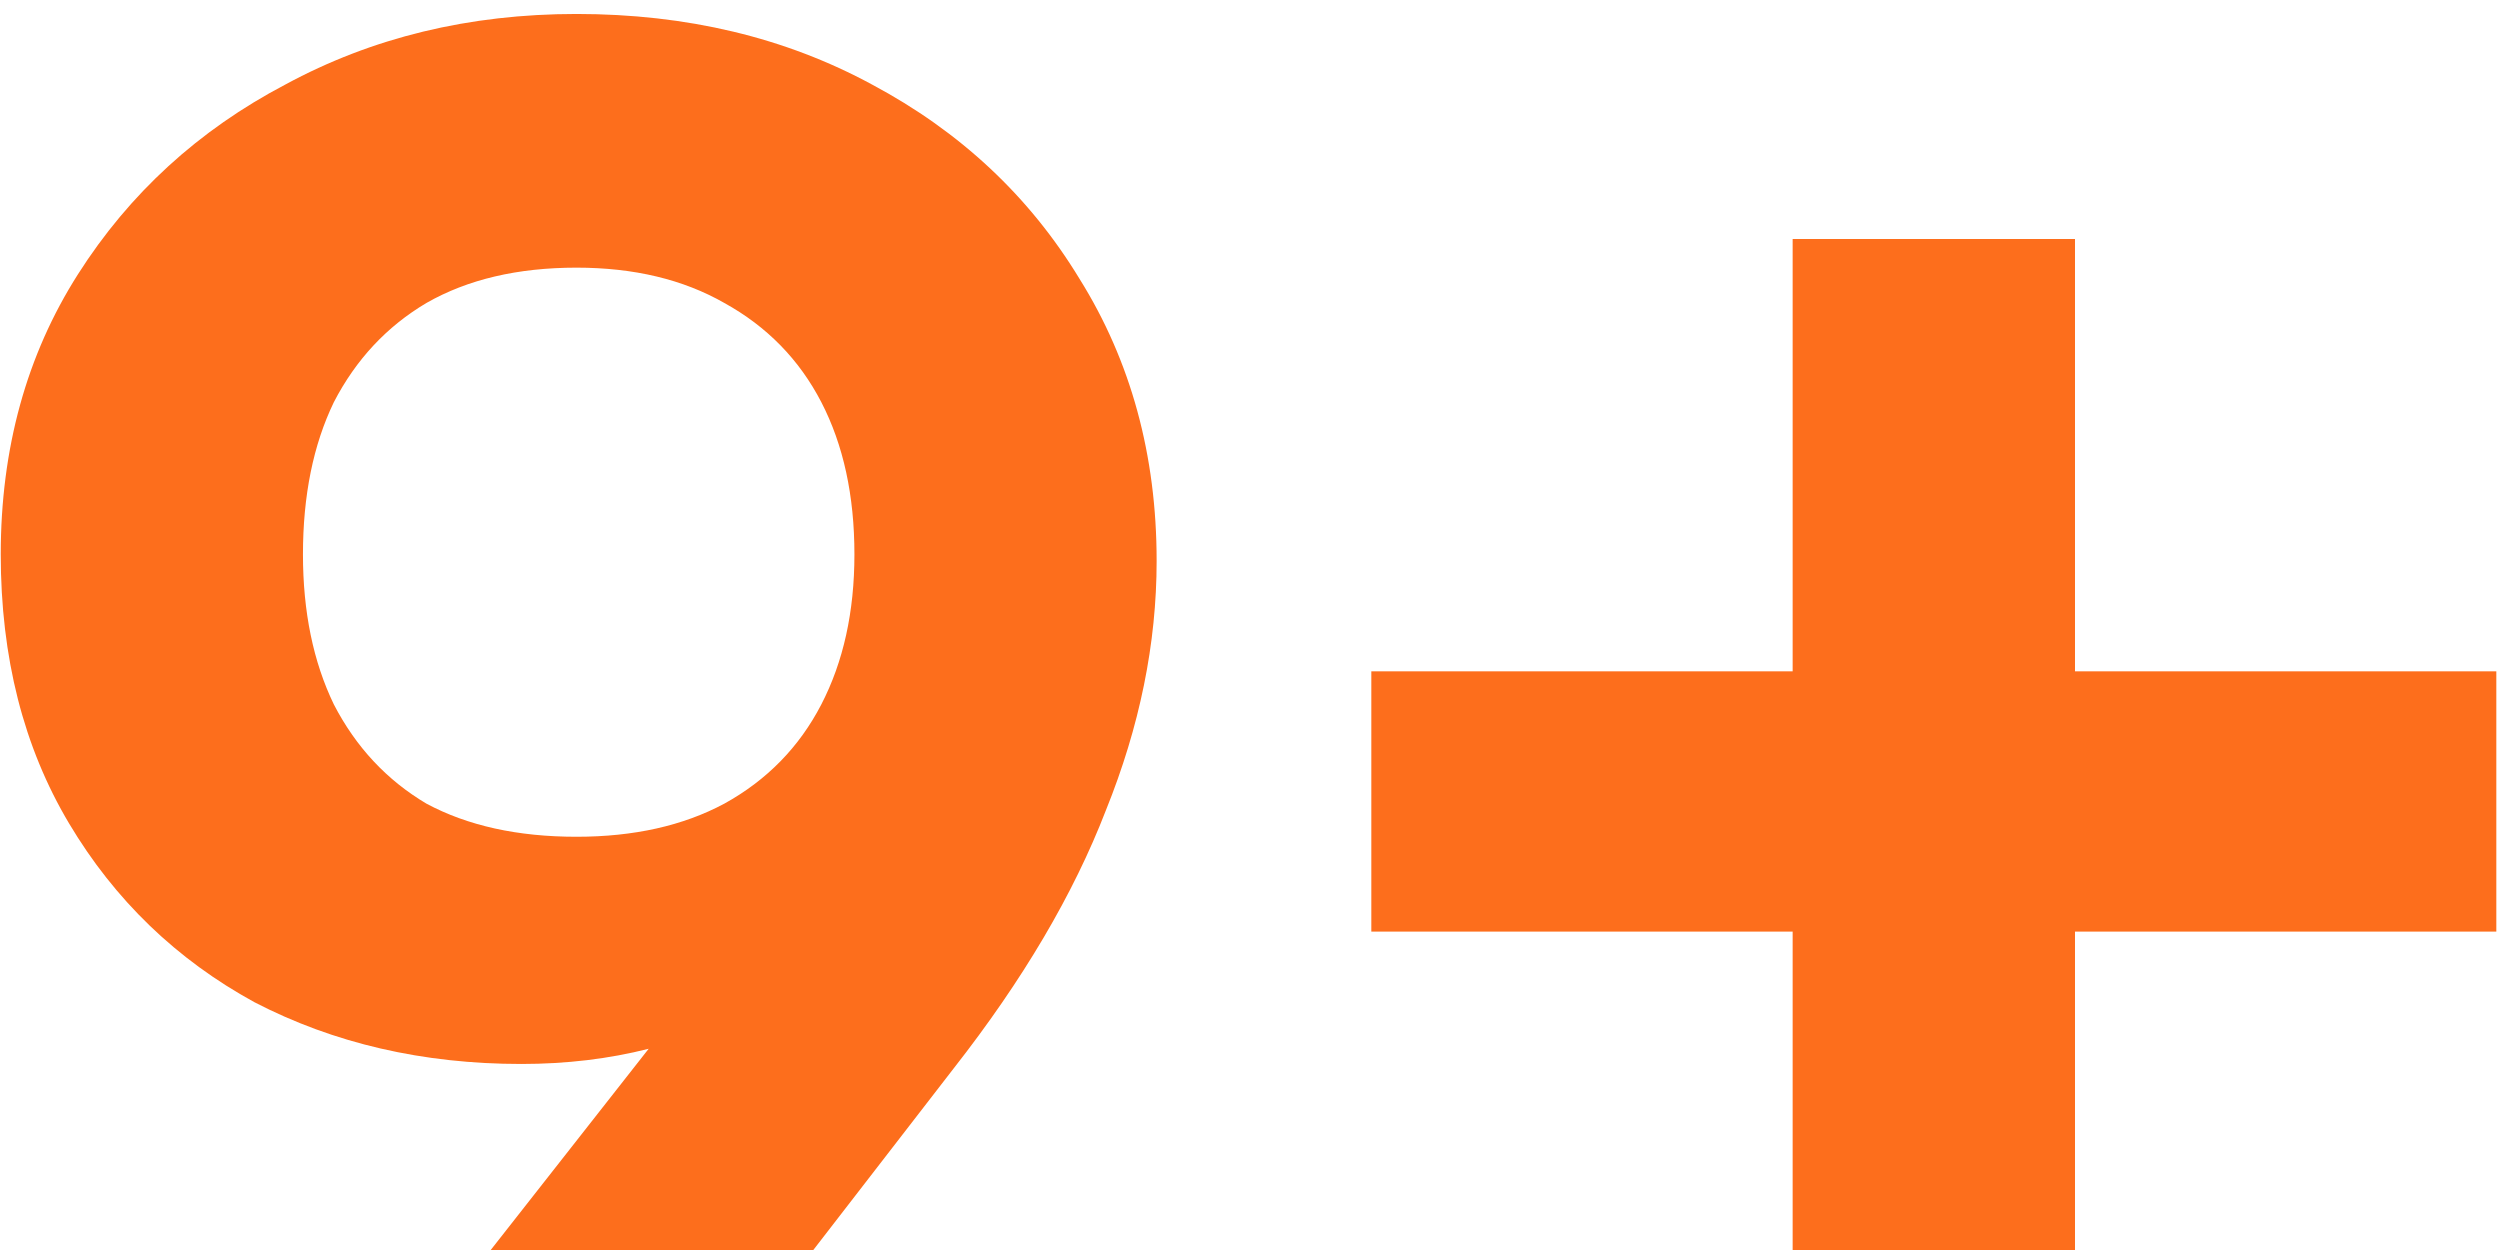 <?xml version="1.0" encoding="UTF-8"?> <svg xmlns="http://www.w3.org/2000/svg" width="170" height="85" viewBox="0 0 170 85" fill="none"><path fill-rule="evenodd" clip-rule="evenodd" d="M59.301 5.75C53.401 2.55 46.701 0.95 39.201 0.95C31.901 0.95 25.301 2.55 19.401 5.75C13.501 8.85 8.801 13.15 5.301 18.65C1.801 24.15 0.051 30.5 0.051 37.7C0.051 44.7 1.601 50.8 4.701 56C7.801 61.2 12.001 65.25 17.301 68.15C22.701 70.95 28.751 72.35 35.451 72.35C38.509 72.35 41.396 72.005 44.11 71.316L33.369 85H55.305L64.851 72.65C69.551 66.65 73.001 60.8 75.201 55.1C77.501 49.4 78.651 43.75 78.651 38.15C78.651 30.95 76.901 24.55 73.401 18.95C70.001 13.35 65.301 8.95 59.301 5.75ZM141.1 85H121.9V63.35H93.25V45.65H121.9V16.25H141.1V45.65H169.75V63.35H141.1V85ZM55.851 27.35C57.351 30.25 58.101 33.7 58.101 37.7C58.101 41.6 57.351 45 55.851 47.9C54.351 50.8 52.151 53.05 49.251 54.65C46.451 56.15 43.101 56.9 39.201 56.9C35.201 56.9 31.801 56.15 29.001 54.65C26.301 53.05 24.201 50.8 22.701 47.9C21.301 45 20.601 41.6 20.601 37.7C20.601 33.7 21.301 30.25 22.701 27.35C24.201 24.45 26.301 22.2 29.001 20.6C31.801 19 35.201 18.2 39.201 18.2C43.101 18.2 46.451 19 49.251 20.6C52.151 22.2 54.351 24.45 55.851 27.35Z" fill="#FD6E1C"></path></svg> 